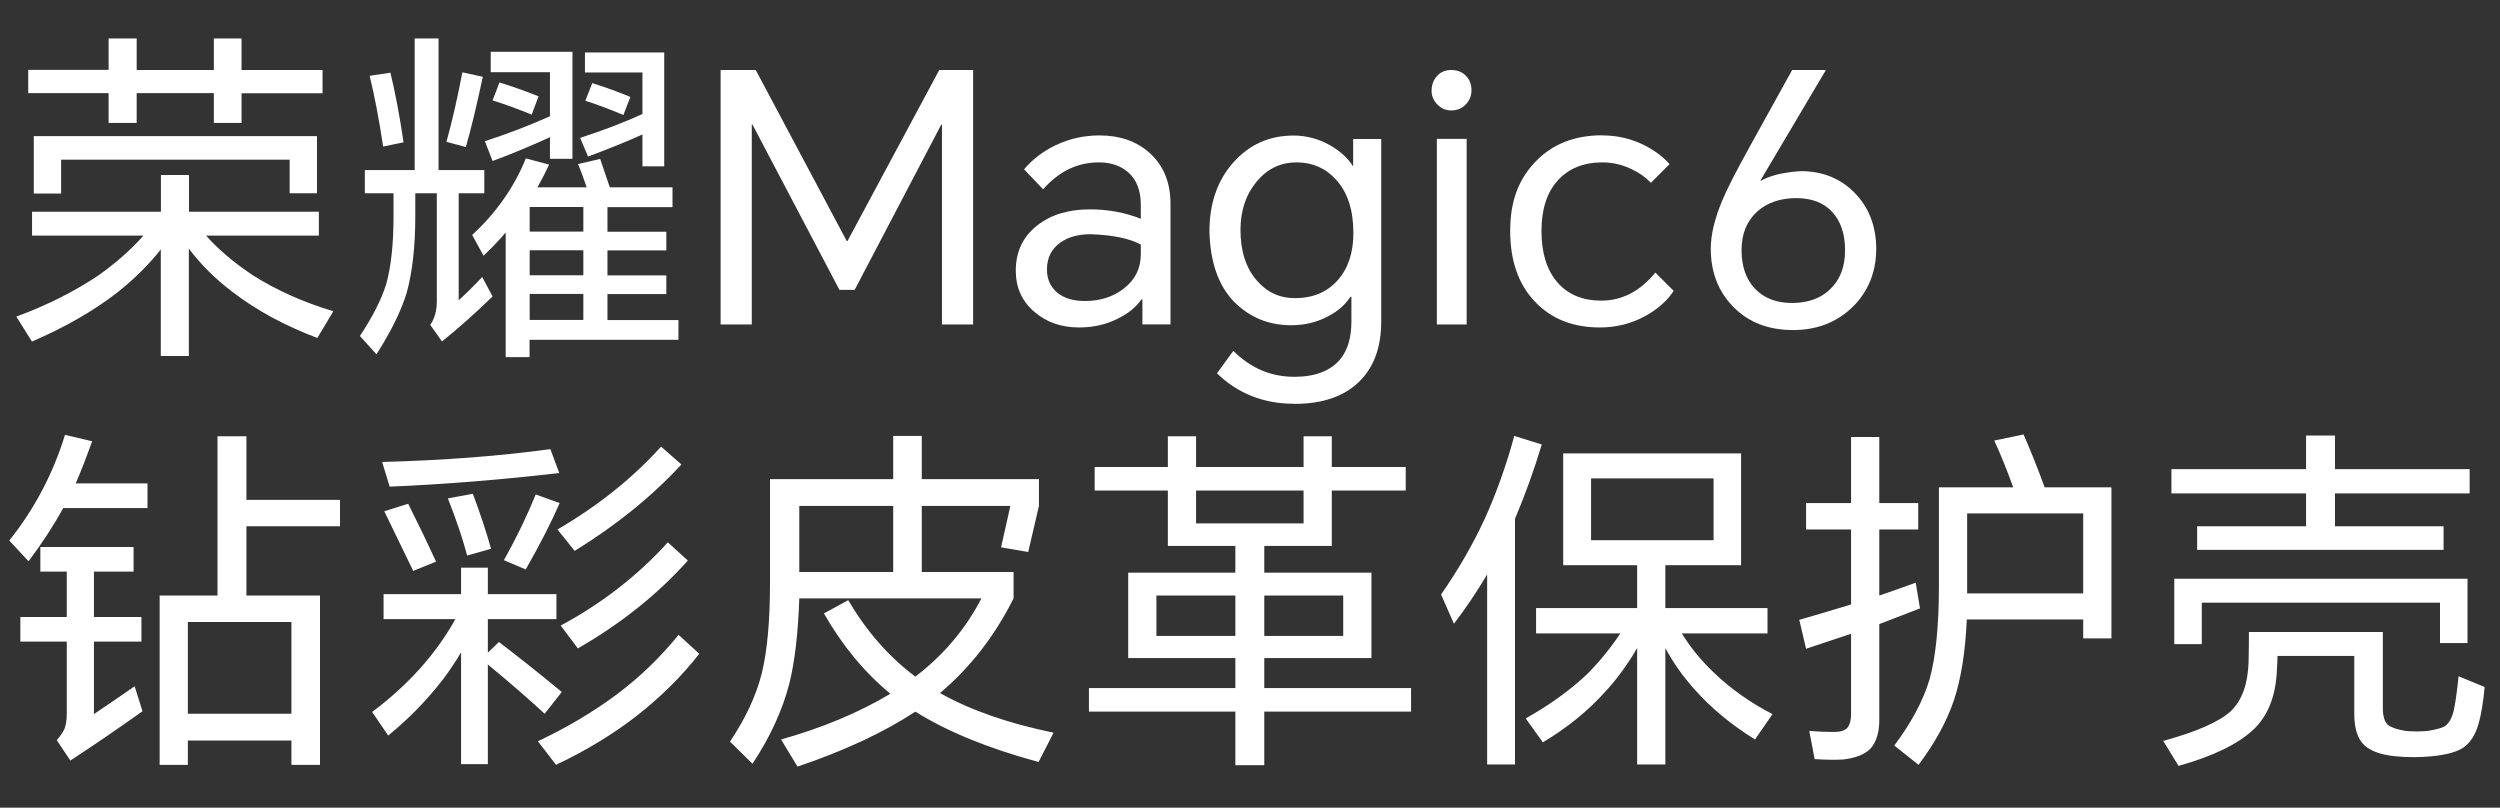 <svg width="455" height="147" viewBox="0 0 455 147" fill="none" xmlns="http://www.w3.org/2000/svg">
<rect x="0" y="0" width="455" height="147" fill="#333333" stroke="none"/>
<path d="M17.095 116.775V129.97C19.218 128.54 21.688 126.85 24.505 124.9L25.935 129.45C21.168 132.83 16.792 135.82 12.805 138.42L10.335 134.715C11.072 133.848 11.548 133.133 11.765 132.57C12.025 131.877 12.155 130.945 12.155 129.775V116.775H3.705V112.29H12.155V104.035H7.345V99.55H24.31V104.035H17.095V112.29H25.74V116.775H17.095ZM13.78 87.98H26.845V92.465H11.505C9.772 95.628 7.67 98.857 5.2 102.15L1.69 98.38C6.283 92.617 9.663 86.203 11.83 79.14L16.77 80.31C15.73 83.213 14.733 85.77 13.78 87.98ZM53.04 134.78H34.19V139.2H29.055V108.39H39.585V79.4H44.85V90.97H61.88V95.78H44.85V108.39H58.24V139.2H53.04V134.78ZM53.04 129.905V113.2H34.19V129.905H53.04ZM123.5 115.54L127.27 118.985C124.063 123.102 120.207 126.915 115.7 130.425C111.497 133.675 106.665 136.6 101.205 139.2L97.89 134.91C103.22 132.397 108.03 129.537 112.32 126.33C116.48 123.21 120.207 119.613 123.5 115.54ZM121.55 98.705L125.19 102.02C119.687 108.173 113.013 113.503 105.17 118.01L102.05 113.85C109.547 109.82 116.047 104.772 121.55 98.705ZM120.315 81.285L124.02 84.535C118.603 90.385 112.125 95.628 104.585 100.265L101.465 96.365C108.875 92.032 115.158 87.005 120.315 81.285ZM81.51 90.71L86.06 89.865C87.403 93.462 88.508 96.798 89.375 99.875L85.02 101.11C84.197 97.99 83.027 94.523 81.51 90.71ZM97.5 89.995L101.855 91.555C100.468 94.805 98.41 98.835 95.68 103.645L91.715 101.955C94.055 97.752 95.983 93.765 97.5 89.995ZM69.94 93.05L74.295 91.685C76.245 95.585 77.935 99.095 79.365 102.215L75.205 103.905C73.472 100.308 71.717 96.69 69.94 93.05ZM100.165 81.74L101.79 86.095C90.827 87.352 80.535 88.175 70.915 88.565L69.55 84.08C80.817 83.777 91.022 82.997 100.165 81.74ZM83.915 118.725C83.005 120.285 81.922 121.91 80.665 123.6C77.718 127.413 74.382 130.837 70.655 133.87L67.73 129.58C74.317 124.64 79.365 119.007 82.875 112.68H69.81V108.13H83.915V103.32H88.79V108.13H101.27V112.68H88.79V118.79L90.805 116.84C94.445 119.613 98.258 122.647 102.245 125.94L99.125 129.905C96.178 127.175 92.733 124.185 88.79 120.935V139.07H83.915V118.725ZM171.08 126.135C176.627 129.255 183.517 131.66 191.75 133.35L189.02 138.68C179.877 136.21 172.402 133.155 166.595 129.515C160.875 133.285 153.725 136.622 145.145 139.525L142.155 134.585C149.695 132.462 156.325 129.688 162.045 126.265C157.322 122.365 153.292 117.49 149.955 111.64L154.375 109.235C157.755 114.955 161.828 119.592 166.595 123.145C171.708 119.245 175.717 114.5 178.62 108.91H145.47C145.253 115.28 144.647 120.458 143.65 124.445C142.393 129.298 140.162 134.152 136.955 139.005L132.86 134.975C135.677 130.772 137.605 126.633 138.645 122.56C139.642 118.443 140.14 112.983 140.14 106.18V87.2H162.565V79.335H167.765V87.2H189.085V92.075L187.135 100.46L182.195 99.615L183.885 92.075H167.765V104.1H184.47V108.91C181.003 115.8 176.54 121.542 171.08 126.135ZM162.565 104.1V92.075H145.47V104.1H162.565ZM230.1 104.23H249.6V119.765H230.1V125.225H256.815V129.515H230.1V139.265H224.835V129.515H198.185V125.225H224.835V119.765H205.335V104.23H224.835V99.355H212.55V89.28H199.225V84.99H212.55V79.4H217.685V84.99H237.25V79.4H242.385V84.99H255.84V89.28H242.385V99.355H230.1V104.23ZM244.465 115.735V108.39H230.1V115.735H244.465ZM237.25 89.28H217.685V95.26H237.25V89.28ZM224.835 115.735V108.39H210.47V115.735H224.835ZM311.87 98.315V87.07H289.575V98.315H311.87ZM306.085 115.28C307.732 117.923 309.682 120.307 311.935 122.43C315.012 125.377 318.565 127.89 322.595 129.97L319.41 134.585C315.077 131.898 311.393 128.843 308.36 125.42C306.237 123.037 304.482 120.545 303.095 117.945V139.135H297.96V117.945C296.227 120.935 294.277 123.6 292.11 125.94C288.99 129.407 285.22 132.462 280.8 135.105L277.68 130.75C282.1 128.28 285.892 125.528 289.055 122.495C291.222 120.285 293.172 117.88 294.905 115.28H279.565V110.665H297.96V102.865H284.505V82.52H316.875V102.865H303.095V110.665H321.685V115.28H306.085ZM275.73 94.415V139.135H270.66V104.555C268.753 107.762 266.738 110.752 264.615 113.525L262.275 108.195C265.352 103.775 267.973 99.247 270.14 94.61C272.307 89.843 274.127 84.752 275.6 79.335L280.605 80.895C279.175 85.618 277.55 90.125 275.73 94.415ZM379.145 112.745H357.955C357.695 118.638 356.915 123.535 355.615 127.435C354.315 131.292 352.17 135.213 349.18 139.2L344.76 135.69C347.88 131.53 350.025 127.5 351.195 123.6C352.322 119.483 352.885 113.807 352.885 106.57V88.695H366.405C365.278 85.575 364.13 82.737 362.96 80.18L368.29 79.075C369.633 82.152 370.912 85.358 372.125 88.695H384.28V116.19H379.145V112.745ZM379.145 108V93.44H358.02V108H379.145ZM342.03 113.59V131.075C342.03 133.328 341.488 135.062 340.405 136.275C339.365 137.315 337.718 137.965 335.465 138.225C334.122 138.312 332.388 138.29 330.265 138.16L329.29 133.025C330.72 133.155 332.215 133.22 333.775 133.22C334.902 133.22 335.703 132.982 336.18 132.505C336.657 131.942 336.895 131.075 336.895 129.905V115.345C333.818 116.385 331.088 117.295 328.705 118.075L327.47 112.81C330.633 111.9 333.775 110.968 336.895 110.015V96.365H328.705V91.555H336.895V79.53H342.03V91.555H349.115V96.365H342.03V108.39C344.327 107.61 346.537 106.83 348.66 106.05L349.44 110.73C346.97 111.683 344.5 112.637 342.03 113.59ZM395.72 105.335H449.085V117.035H444.08V109.69H400.725V117.23H395.72V105.335ZM409.305 115.02H433.68V128.865C433.68 130.382 434.005 131.422 434.655 131.985C435.262 132.418 436.302 132.765 437.775 133.025C439.075 133.155 440.44 133.155 441.87 133.025C443.473 132.765 444.535 132.462 445.055 132.115C445.748 131.552 446.247 130.663 446.55 129.45C446.853 128.193 447.157 126.07 447.46 123.08L452.205 125.03C451.945 127.847 451.577 130.078 451.1 131.725C450.537 133.718 449.605 135.17 448.305 136.08C447.135 136.86 445.228 137.38 442.585 137.64C440.375 137.857 438.165 137.857 435.955 137.64C433.355 137.38 431.47 136.708 430.3 135.625C429.087 134.455 428.48 132.57 428.48 129.97V119.375H414.505C414.505 119.808 414.462 120.805 414.375 122.365C414.115 126.828 412.728 130.273 410.215 132.7C407.398 135.387 402.827 137.618 396.5 139.395L393.705 134.845C399.858 133.155 403.975 131.335 406.055 129.385C408.048 127.435 409.11 124.488 409.24 120.545C409.283 118.725 409.305 116.883 409.305 115.02ZM424.97 95.78H444.73V100.07H399.88V95.78H419.705V89.8H395.2V85.38H419.705V79.27H424.97V85.38H449.475V89.8H424.97V95.78Z" fill="white"/>
<g clip-path="url(#clip0_5_3801)">
<path d="M37.479 42.853C39.708 45.373 42.521 47.759 45.919 50.032C50.173 52.755 55.079 54.961 60.661 56.649L57.758 61.511C51.838 59.282 46.684 56.492 42.318 53.138C39.257 50.82 36.602 48.209 34.373 45.261V64.796H29.265V45.396C27.126 48.119 24.493 50.73 21.387 53.206C17.066 56.559 11.867 59.552 5.813 62.163L2.977 57.617C8.559 55.569 13.533 53.048 17.921 50.122C21.162 47.804 23.886 45.396 26.114 42.875H5.835V38.532H29.287V31.847H34.396V38.532H58.028V42.875H37.479V42.853ZM43.961 16.948V22.372H38.92V16.948H24.876V22.372H19.767V16.948H5.138V12.717H19.767V7H24.876V12.739H38.92V7H43.961V12.739H58.703V16.97H43.961V16.948ZM6.15 24.78H57.69V35.178H52.716V29.056H11.124V35.223H6.15V24.758V24.78Z" fill="white"/>
<path d="M83.483 35.178V54.646C84.608 53.633 86.048 52.238 87.759 50.415L89.649 53.948C86.543 56.964 83.483 59.71 80.444 62.141L78.306 59.125C79.094 57.999 79.499 56.559 79.499 54.849V35.178H75.583V39.274C75.583 44.811 75.065 49.515 74.007 53.318C72.995 56.604 71.172 60.318 68.516 64.481L65.5 61.15C67.818 57.662 69.416 54.511 70.294 51.698C71.172 48.547 71.622 44.428 71.622 39.342V35.178H66.4V30.947H75.47V7H79.814V30.947H88.141V35.178H83.483ZM67.278 13.797L71.059 13.234C71.937 16.88 72.747 21.111 73.445 25.905L69.731 26.671C68.966 21.629 68.156 17.353 67.278 13.819V13.797ZM84.158 13.167L87.871 13.977C86.769 19.154 85.756 23.407 84.788 26.761L81.254 25.815C82.267 22.169 83.235 17.938 84.158 13.144V13.167ZM97.774 34.098H106.777C106.147 32.252 105.629 30.834 105.201 29.866L109.23 28.921C109.815 30.654 110.4 32.365 110.985 34.098H122.396V37.699H110.558V42.178H121.271V45.576H110.558V50.122H121.271V53.521H110.558V58.247H123.476V61.848H96.379V64.999H92.035V42.312C91.022 43.528 89.672 44.946 88.006 46.544L85.936 42.763C90.302 38.734 93.566 34.098 95.704 28.831L99.935 29.956C99.147 31.645 98.427 33.017 97.797 34.12L97.774 34.098ZM100.115 24.96C96.536 26.603 93.048 28.044 89.649 29.304L88.254 25.703C92.508 24.307 96.446 22.799 100.092 21.157V13.144H89.312V9.431H104.188V28.899H100.092V24.938L100.115 24.96ZM90.91 15.012C93.475 15.8 95.839 16.655 98.022 17.533L96.761 20.864C94.196 19.806 91.832 18.951 89.649 18.276L90.91 14.99V15.012ZM106.169 42.155V37.676H96.401V42.155H106.169ZM106.169 50.1V45.553H96.401V50.1H106.169ZM106.169 58.225V53.498H96.401V58.225H106.169ZM116.927 24.465C114.496 25.59 111.188 26.941 107.024 28.494L105.584 25.095C109.95 23.677 113.731 22.214 116.927 20.751V13.189H106.462V9.543H120.888V30.272H116.927V24.465ZM107.79 15.125C110.445 15.957 112.741 16.813 114.721 17.645L113.461 20.931C110.85 19.829 108.555 18.973 106.529 18.343L107.79 15.125Z" fill="white"/>
<path d="M137.543 12.739L154.108 43.866H154.243L170.943 12.739H177.109V59.057H171.438V22.687H171.303L155.548 52.756H152.78L136.958 22.687H136.823V59.057H131.151V12.739H137.521H137.543Z" fill="white"/>
<path d="M200.111 24.645C203.802 24.645 206.84 25.703 209.181 27.796C211.747 30.07 213.03 33.175 213.03 37.114V59.035H207.921V54.489H207.741C206.773 55.884 205.377 57.032 203.509 57.955C201.371 59.058 198.986 59.598 196.397 59.598C193.201 59.598 190.523 58.675 188.34 56.83C186.022 54.894 184.874 52.373 184.874 49.267C184.874 45.824 186.157 43.101 188.723 41.075C191.198 39.095 194.417 38.104 198.355 38.104C201.641 38.104 204.725 38.667 207.628 39.815V37.294C207.628 34.728 206.885 32.77 205.422 31.442C204.027 30.182 202.226 29.552 199.998 29.552C196.082 29.552 192.706 31.195 189.848 34.458L186.382 30.812C187.935 28.967 189.87 27.504 192.189 26.401C194.664 25.231 197.32 24.645 200.133 24.645H200.111ZM190.546 49.042C190.546 50.798 191.176 52.216 192.436 53.274C193.652 54.286 195.34 54.782 197.478 54.782C200.246 54.782 202.609 54.016 204.545 52.508C206.593 50.91 207.628 48.84 207.628 46.274V44.519C205.58 43.393 202.519 42.763 198.49 42.628C196.262 42.628 194.439 43.123 192.999 44.136C191.356 45.306 190.546 46.949 190.546 49.042Z" fill="white"/>
<path d="M235.536 73.484C229.999 73.484 225.296 71.639 221.492 67.948L224.463 63.852C227.614 67.002 231.305 68.578 235.559 68.578C239.34 68.578 242.108 67.52 243.886 65.427C245.281 63.739 245.956 61.443 245.956 58.495V54.016H245.776C244.854 55.434 243.503 56.627 241.748 57.55C239.7 58.653 237.449 59.193 234.996 59.193C230.877 59.193 227.389 57.752 224.53 54.849C221.717 51.901 220.254 47.669 220.119 42.11C220.119 37.024 221.56 32.838 224.463 29.574C227.366 26.311 231.012 24.668 235.423 24.668C237.742 24.668 239.947 25.253 242.04 26.424C243.886 27.481 245.281 28.742 246.204 30.204H246.272V25.298H251.381V58.518C251.381 63.266 250.008 66.935 247.284 69.546C244.516 72.201 240.6 73.507 235.559 73.507L235.536 73.484ZM225.768 41.84C225.768 45.666 226.736 48.705 228.672 50.978C230.517 53.161 232.858 54.264 235.671 54.264C238.957 54.264 241.545 53.161 243.481 50.978C245.371 48.84 246.317 45.981 246.317 42.403C246.317 38.239 245.259 34.998 243.166 32.703C241.275 30.61 238.889 29.552 235.986 29.552C233.083 29.552 230.675 30.7 228.739 33.018C226.759 35.381 225.768 38.307 225.768 41.84Z" fill="white"/>
<path d="M260.563 16.453C260.563 15.44 260.878 14.585 261.508 13.865C262.183 13.099 263.061 12.739 264.164 12.739C265.267 12.739 266.167 13.122 266.865 13.865C267.495 14.54 267.81 15.395 267.81 16.453C267.81 17.421 267.472 18.253 266.797 18.974C266.077 19.739 265.199 20.099 264.142 20.099C263.084 20.099 262.274 19.716 261.553 18.974C260.878 18.253 260.541 17.421 260.541 16.453H260.563ZM261.508 59.057V25.275H266.932V59.057H261.508Z" fill="white"/>
<path d="M291.622 24.645C294.097 24.645 296.461 25.14 298.689 26.153C300.782 27.121 302.515 28.359 303.865 29.866L300.467 33.265C299.499 32.252 298.306 31.419 296.866 30.744C295.178 29.957 293.445 29.552 291.644 29.552C288.201 29.552 285.5 30.654 283.519 32.837C281.539 35.02 280.549 38.081 280.549 42.042C280.549 46.004 281.494 49.087 283.384 51.315C285.32 53.588 287.998 54.714 291.442 54.714C295.223 54.714 298.509 53.003 301.277 49.605L304.608 52.936C303.438 54.736 301.705 56.267 299.431 57.527C296.866 58.922 294.12 59.597 291.172 59.597C286.22 59.597 282.237 57.999 279.266 54.804C276.317 51.653 274.854 47.399 274.854 42.02C274.854 36.641 276.362 32.68 279.401 29.484C282.462 26.243 286.535 24.623 291.622 24.623V24.645Z" fill="white"/>
<path d="M326.147 12.739H332.314L320.408 32.837L320.475 32.905C322.163 31.937 324.572 31.352 327.723 31.149C331.706 31.149 334.992 32.477 337.558 35.111C340.169 37.789 341.474 41.21 341.474 45.328C341.474 49.447 340.011 53.161 337.063 55.974C334.204 58.697 330.626 60.07 326.35 60.07C321.848 60.07 318.225 58.675 315.457 55.839C312.733 53.071 311.36 49.537 311.36 45.261C311.36 42.695 312.081 39.747 313.498 36.371C314.376 34.278 316.109 30.902 318.675 26.288L326.17 12.739H326.147ZM316.964 45.509C316.964 48.524 317.797 50.91 319.485 52.621C321.128 54.309 323.356 55.141 326.17 55.141C328.983 55.141 331.324 54.331 333.034 52.688C334.88 50.955 335.802 48.592 335.802 45.576C335.802 42.56 335.015 40.265 333.462 38.577C331.909 36.889 329.726 36.056 326.912 36.056C324.099 36.056 321.601 36.866 319.8 38.509C317.91 40.242 316.964 42.56 316.964 45.509Z" fill="white"/>
</g>
<defs>
<clipPath id="clip0_5_3801">
<rect width="396" height="66.484" fill="white" transform="translate(3 7)"/>
</clipPath>
</defs>
</svg>
